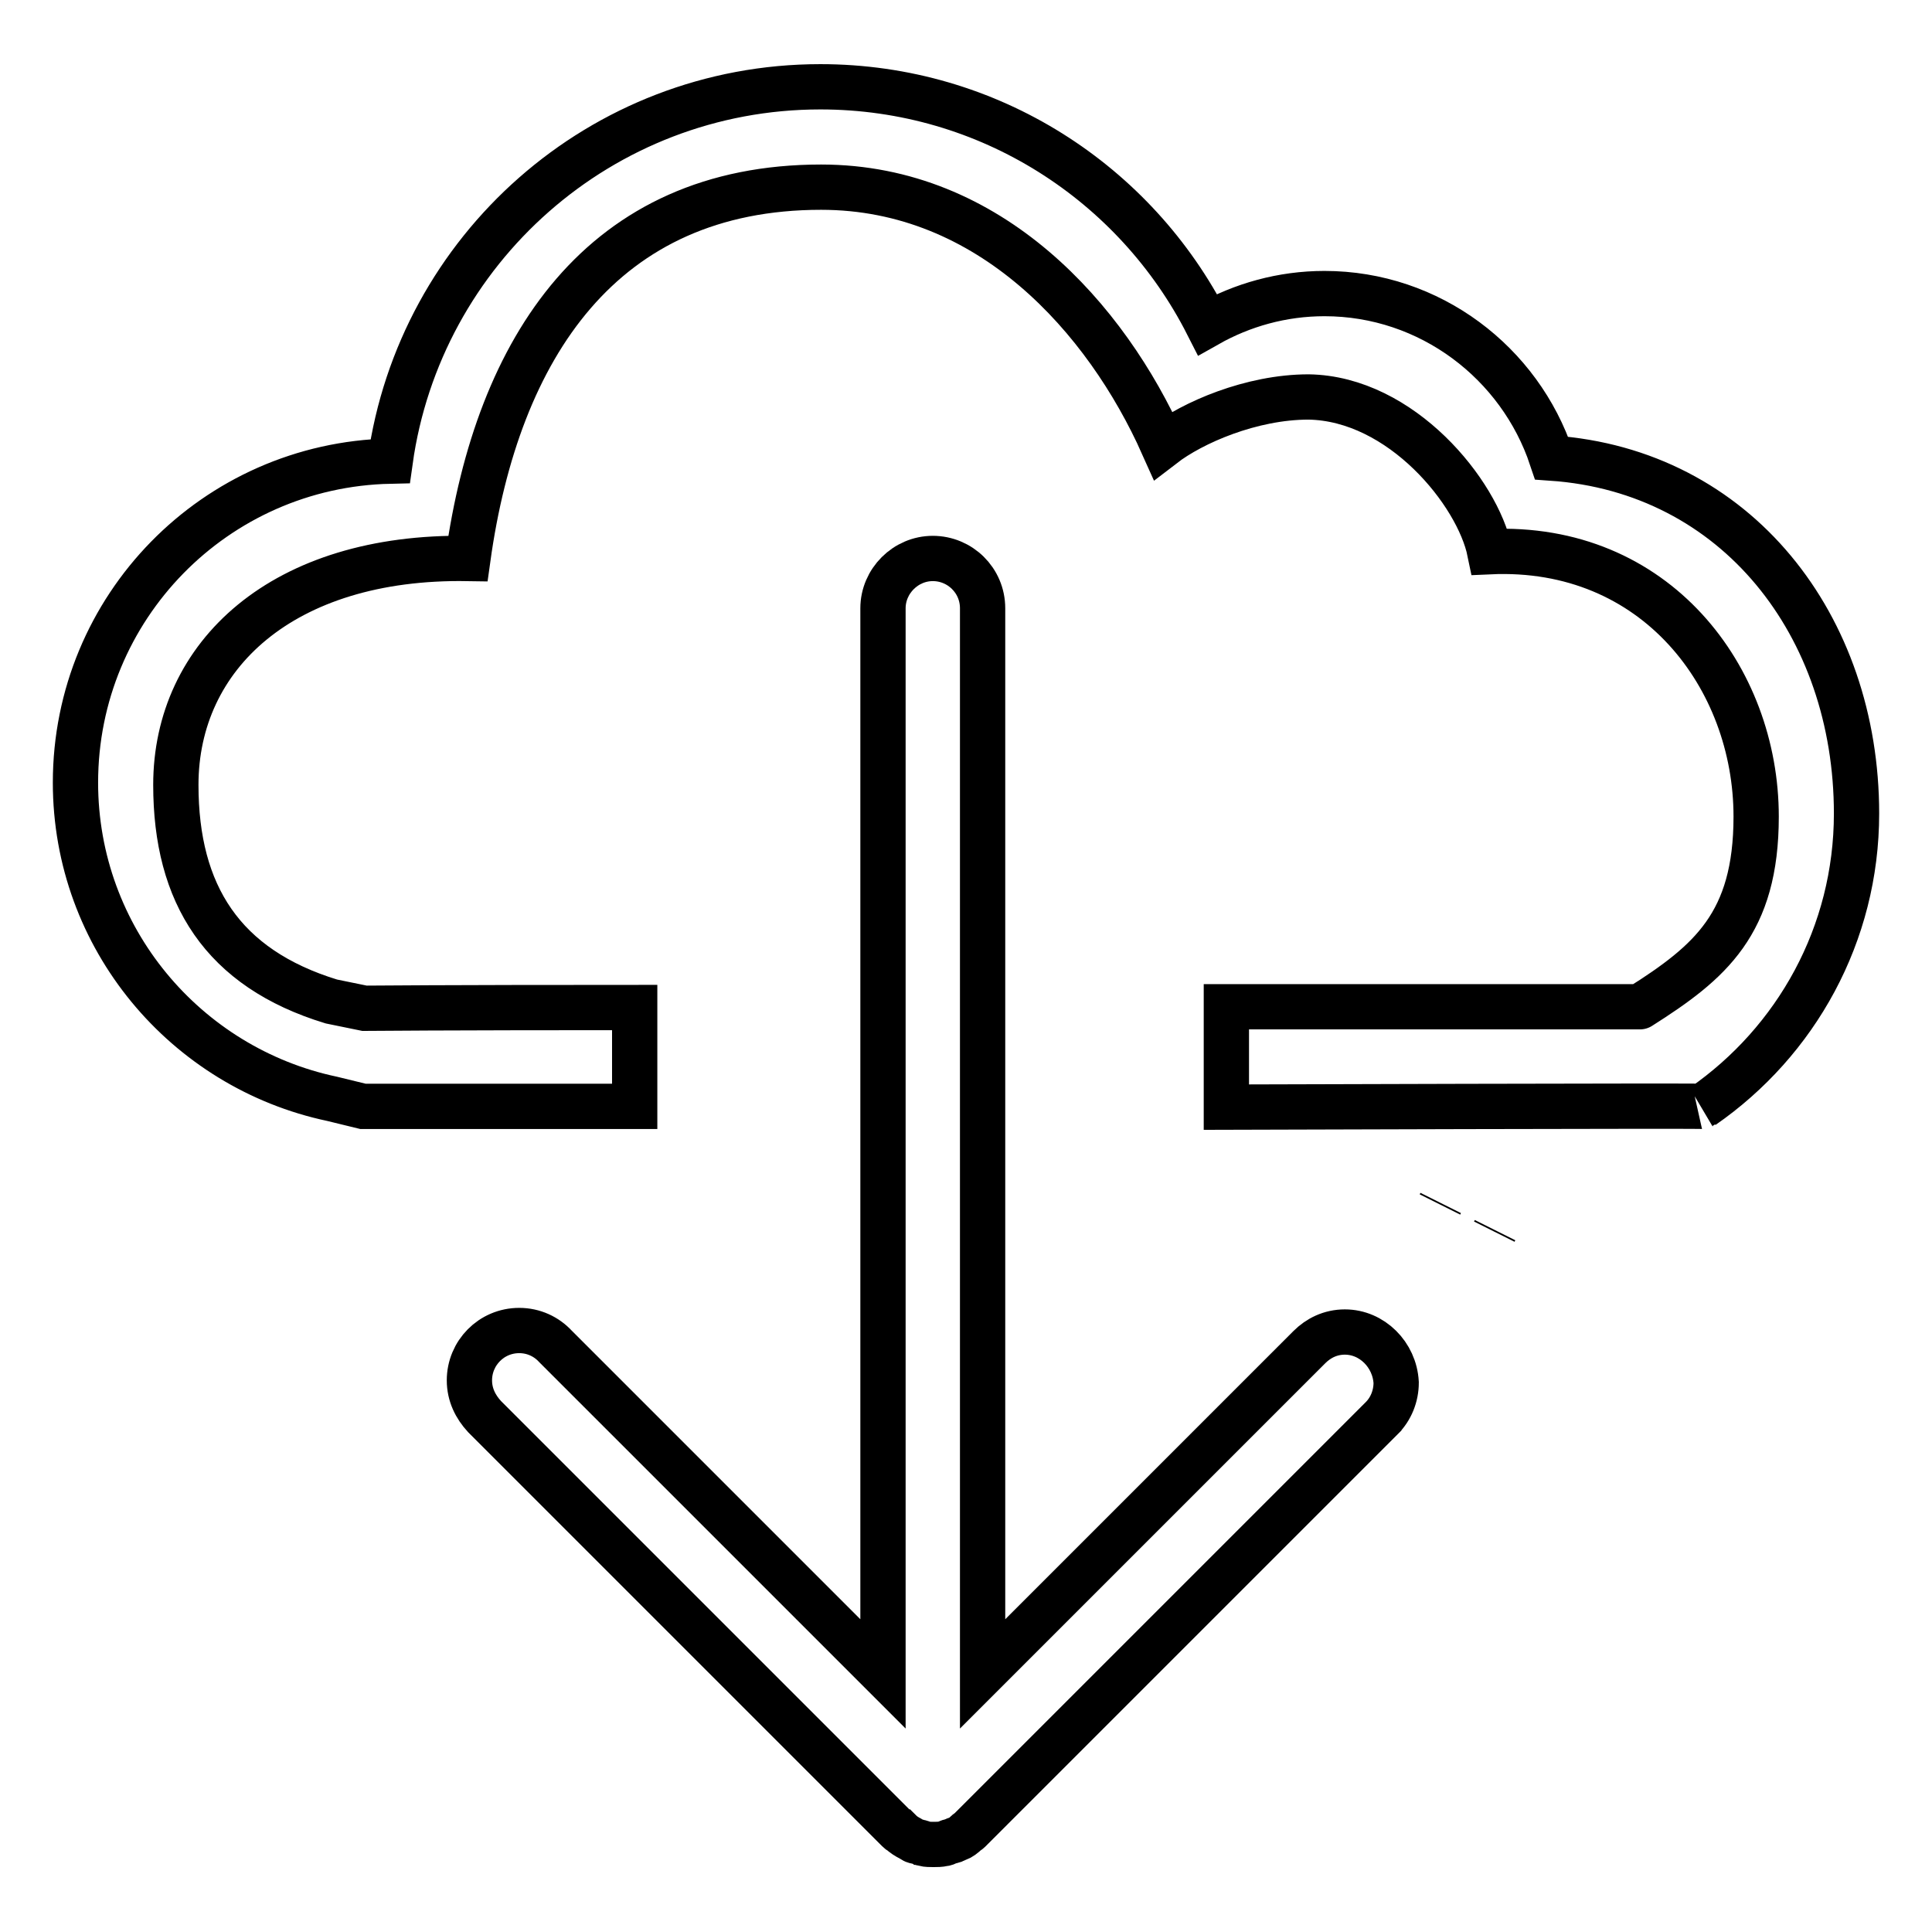 <?xml version="1.0" encoding="utf-8"?>
<!-- Svg Vector Icons : http://www.onlinewebfonts.com/icon -->
<!DOCTYPE svg PUBLIC "-//W3C//DTD SVG 1.1//EN" "http://www.w3.org/Graphics/SVG/1.1/DTD/svg11.dtd">
<svg version="1.1" xmlns="http://www.w3.org/2000/svg" xmlns:xlink="http://www.w3.org/1999/xlink" x="0px" y="0px" viewBox="0 0 256 256" enable-background="new 0 0 256 256" xml:space="preserve">
<g><g><path stroke-width="6" fill-opacity="0" stroke="#000000"  d="M198,163.2L198,163.2l0.1-0.2L198,163.2L198,163.2z"/><path stroke-width="6" fill-opacity="0" stroke="#000000"  d="M190.8,159.6L190.8,159.6l0.1-0.2L190.8,159.6L190.8,159.6z"/><path stroke-width="6" fill-opacity="0" stroke="#000000"  d="M178.2,176.5c-1.9,0-3.5,0.8-4.7,2l-43.3,43.3V80.6c0-3.7-3-6.6-6.6-6.6s-6.6,3-6.6,6.6v141.2l-43.4-43.4c-1.2-1.3-2.9-2.1-4.8-2.1c-3.7,0-6.6,3-6.6,6.6c0,1.9,0.8,3.5,2,4.8l0,0l54.8,54.8c0,0,0,0,0,0c0.1,0.1,0.2,0.2,0.3,0.2c0.4,0.4,0.9,0.7,1.3,0.9c0.2,0.1,0.3,0.2,0.5,0.3c0.2,0.1,0.5,0.1,0.7,0.2c0.2,0,0.4,0.1,0.6,0.2c0.4,0.1,0.9,0.1,1.3,0.1c0.4,0,0.9,0,1.3-0.1c0.2,0,0.4-0.1,0.6-0.2c0.2-0.1,0.4-0.1,0.7-0.2c0,0,0,0,0,0c0.2-0.1,0.3-0.2,0.5-0.2c0.5-0.2,0.9-0.5,1.3-0.9c0.1-0.1,0.2-0.1,0.3-0.2c0,0,0,0,0,0l55.2-55.2l-0.5,0.5c1.2-1.2,1.9-2.9,1.9-4.7C184.8,179.5,181.8,176.5,178.2,176.5z"/><path stroke-width="6" fill-opacity="0" stroke="#000000"  d="M205.6,60.7c-4.2-12.6-16.1-21.8-30.1-21.8c-5.6,0-10.9,1.5-15.5,4.1c-9.5-18.7-28.9-31.5-51.3-31.5c-29.1,0-53.1,21.6-57,49.6C28.5,61.6,10,80.5,10,103.7c0,20.6,14.6,37.8,34,41.9l4.1,1h36v-13.1c-25,0-35.8,0.1-35.8,0.1l-4.4-0.9c-14.4-4.4-20.6-14.2-20.6-28.7c0-17.1,14.1-30.4,38.7-30c3.9-28,17.8-49.2,46.8-49.2c22.4,0,37.8,17.4,45.3,34.2c3.9-3,11.7-6.4,19.3-6.4c12.3,0.2,22.4,12.7,24,20.5c22-1,35.3,16.7,35.3,35.1c0,14.2-6.1,19.3-15.4,25.2c0.1,0-22.8,0-54.8,0v13.3c0,0,63.3-0.2,63.1-0.1C238,138,246,123.8,246,107.8C246,82.9,230.1,62.4,205.6,60.7z"/></g></g>
</svg>